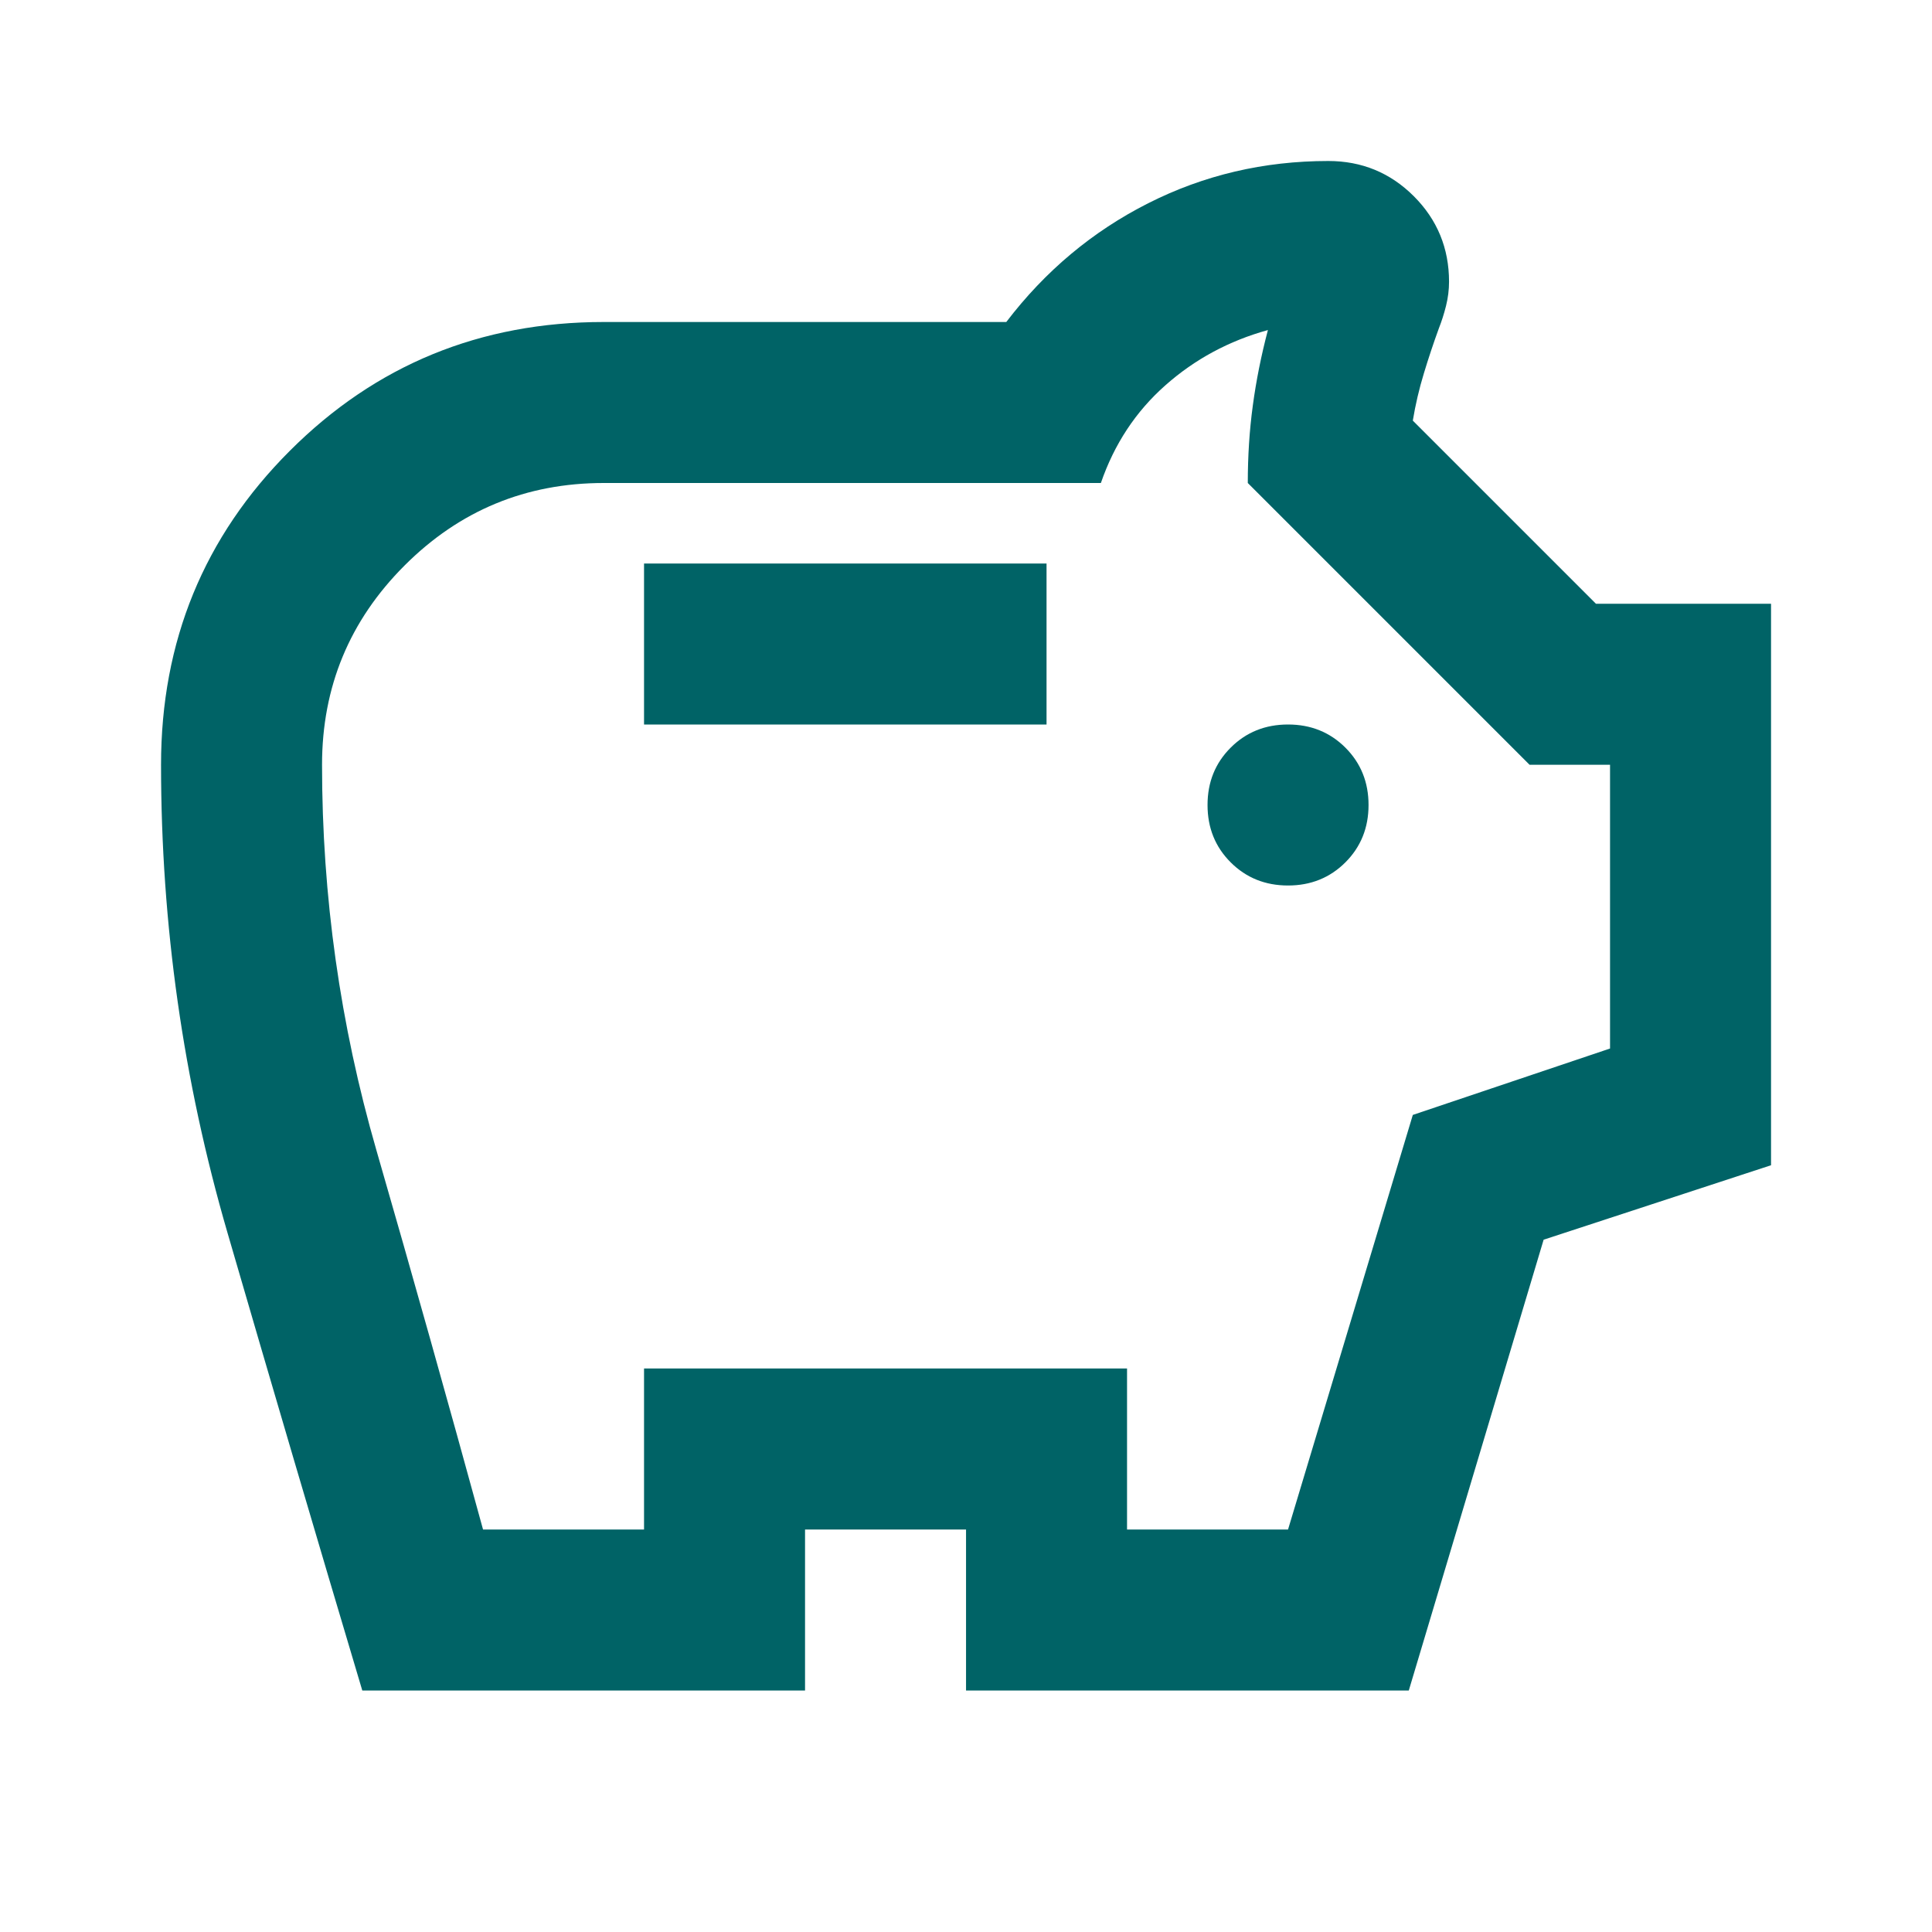 <svg width="48" height="48" viewBox="0 0 48 48" fill="none" xmlns="http://www.w3.org/2000/svg">
<mask id="mask0_2150_119" style="mask-type:alpha" maskUnits="userSpaceOnUse" x="0" y="0" width="48" height="48">
<rect width="48" height="48" fill="#D9D9D9"/>
</mask>
<g mask="url(#mask0_2150_119)">
<path d="M32.001 22C32.567 22 33.042 21.808 33.426 21.425C33.809 21.042 34.001 20.567 34.001 20C34.001 19.433 33.809 18.958 33.426 18.575C33.042 18.192 32.567 18 32.001 18C31.434 18 30.959 18.192 30.576 18.575C30.192 18.958 30.001 19.433 30.001 20C30.001 20.567 30.192 21.042 30.576 21.425C30.959 21.808 31.434 22 32.001 22ZM16.001 18H26.001V14H16.001V18ZM9.001 42C7.867 38.2 6.751 34.408 5.651 30.625C4.551 26.842 4.001 22.967 4.001 19C4.001 15.933 5.067 13.333 7.201 11.2C9.334 9.067 11.934 8 15.001 8H25.001C25.967 6.733 27.142 5.75 28.526 5.05C29.909 4.35 31.401 4 33.001 4C33.834 4 34.542 4.292 35.126 4.875C35.709 5.458 36.001 6.167 36.001 7C36.001 7.2 35.976 7.4 35.926 7.6C35.876 7.8 35.817 7.983 35.751 8.15C35.617 8.517 35.492 8.892 35.376 9.275C35.259 9.658 35.167 10.05 35.101 10.45L39.651 15H44.001V28.95L38.351 30.8L35.001 42H24.001V38H20.001V42H9.001ZM12.001 38H16.001V34H28.001V38H32.001L35.101 27.7L40.001 26.05V19H38.001L31.001 12C31.001 11.333 31.042 10.692 31.126 10.075C31.209 9.458 31.334 8.833 31.501 8.2C30.534 8.467 29.684 8.925 28.951 9.575C28.217 10.225 27.684 11.033 27.351 12H15.001C13.067 12 11.417 12.683 10.051 14.05C8.684 15.417 8.001 17.067 8.001 19C8.001 22.267 8.451 25.458 9.351 28.575C10.251 31.692 11.134 34.833 12.001 38Z" fill="#006366"/>
</g>
</svg>
